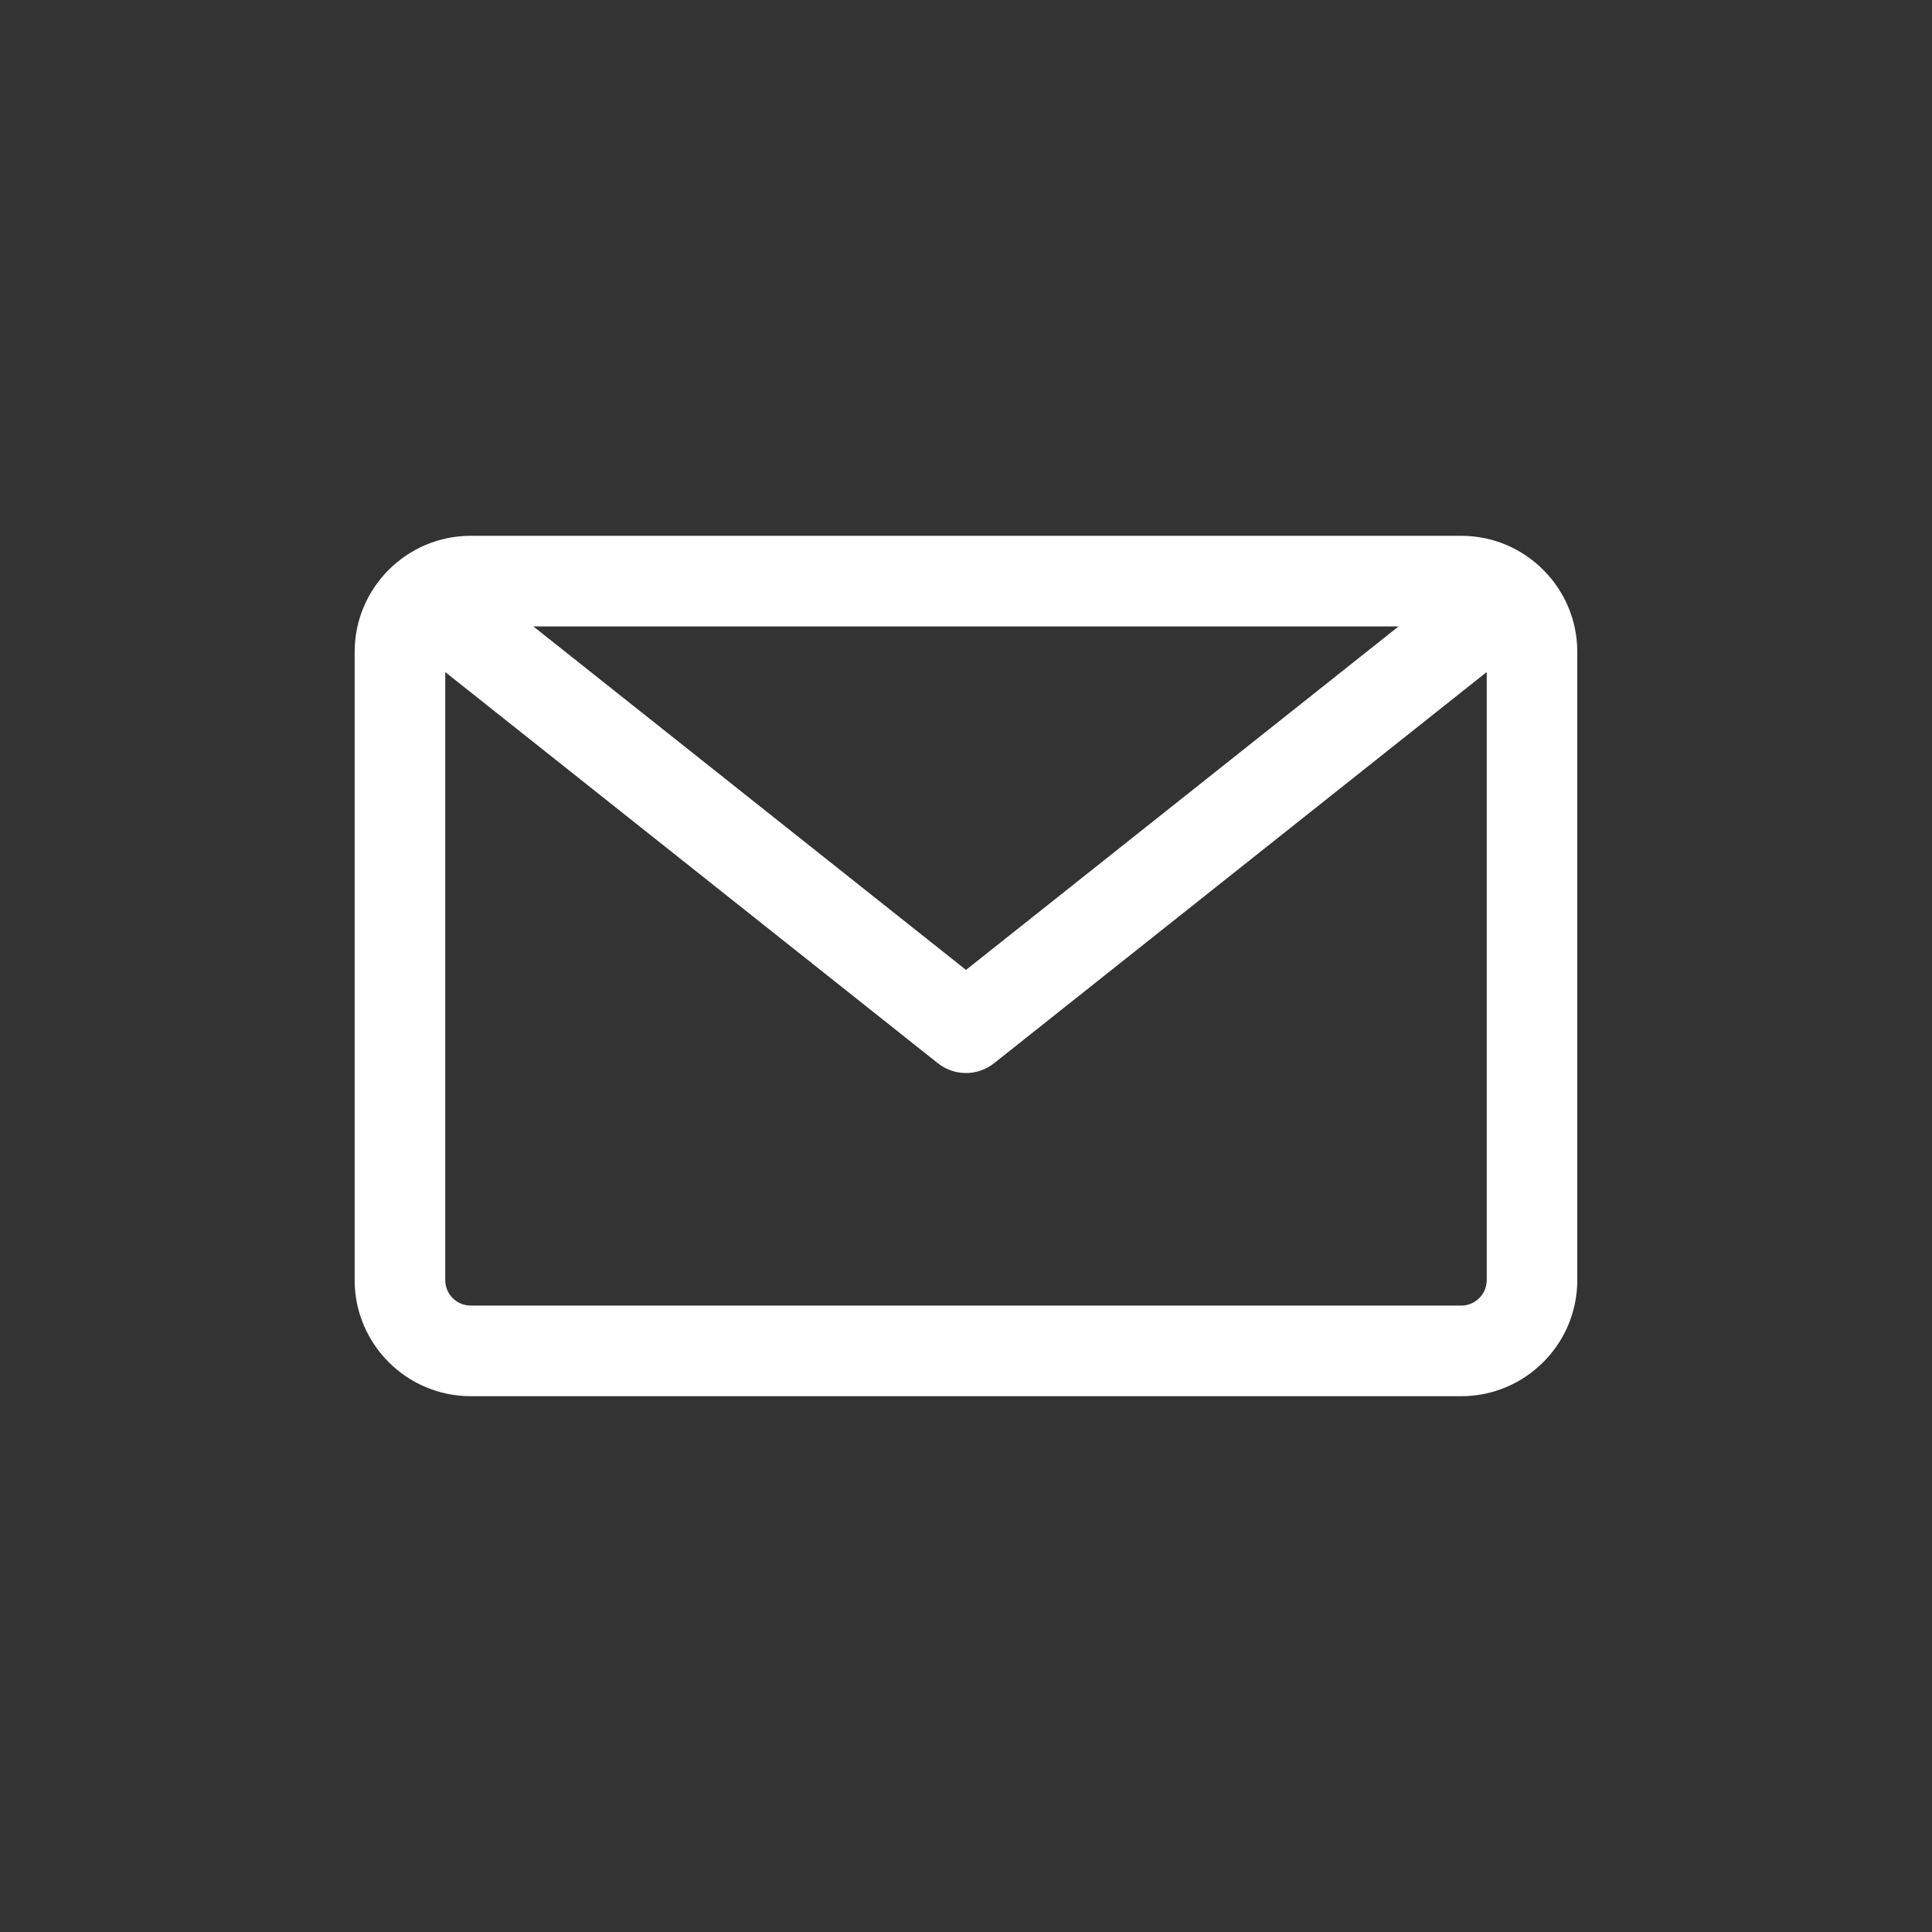 <?xml version="1.0" encoding="UTF-8"?> <svg xmlns="http://www.w3.org/2000/svg" viewBox="6298 4625 30 30" data-guides="{&quot;vertical&quot;:[],&quot;horizontal&quot;:[]}"><rect x="6298" y="4625" width="30" height="30" fill="#333333" stroke="none"/><path fill="#ffffff" stroke="none" fill-opacity="1" stroke-width="1" stroke-opacity="1" font-size-adjust="none" data-original="#000000" class="" id="tSvg859349815c" title="Path 1" d="M 6320.69 4633.32 C 6315.563 4633.32 6310.436 4633.32 6305.309 4633.32C 6304.316 4633.32 6303.507 4634.129 6303.507 4635.122C 6303.507 4638.374 6303.507 4641.626 6303.507 4644.878C 6303.507 4645.871 6304.316 4646.68 6305.309 4646.68C 6310.436 4646.68 6315.563 4646.68 6320.69 4646.68C 6321.684 4646.68 6322.492 4645.871 6322.492 4644.878C 6322.492 4641.626 6322.492 4638.374 6322.492 4635.122C 6322.492 4634.129 6321.684 4633.32 6320.69 4633.32ZM 6319.717 4634.727 C 6317.478 4636.505 6315.239 4638.283 6313 4640.061C 6310.761 4638.283 6308.521 4636.505 6306.282 4634.727C 6310.761 4634.727 6315.239 4634.727 6319.717 4634.727ZM 6320.69 4645.273 C 6315.563 4645.273 6310.436 4645.273 6305.309 4645.273C 6305.091 4645.273 6304.914 4645.096 6304.914 4644.878C 6304.914 4641.73 6304.914 4638.583 6304.914 4635.436C 6307.463 4637.46 6310.013 4639.485 6312.562 4641.509C 6312.69 4641.611 6312.845 4641.662 6313 4641.662C 6313.154 4641.662 6313.309 4641.611 6313.437 4641.509C 6315.986 4639.485 6318.536 4637.46 6321.086 4635.435C 6321.086 4638.583 6321.086 4641.73 6321.086 4644.878C 6321.085 4645.096 6320.908 4645.273 6320.69 4645.273Z"></path><defs></defs></svg> 